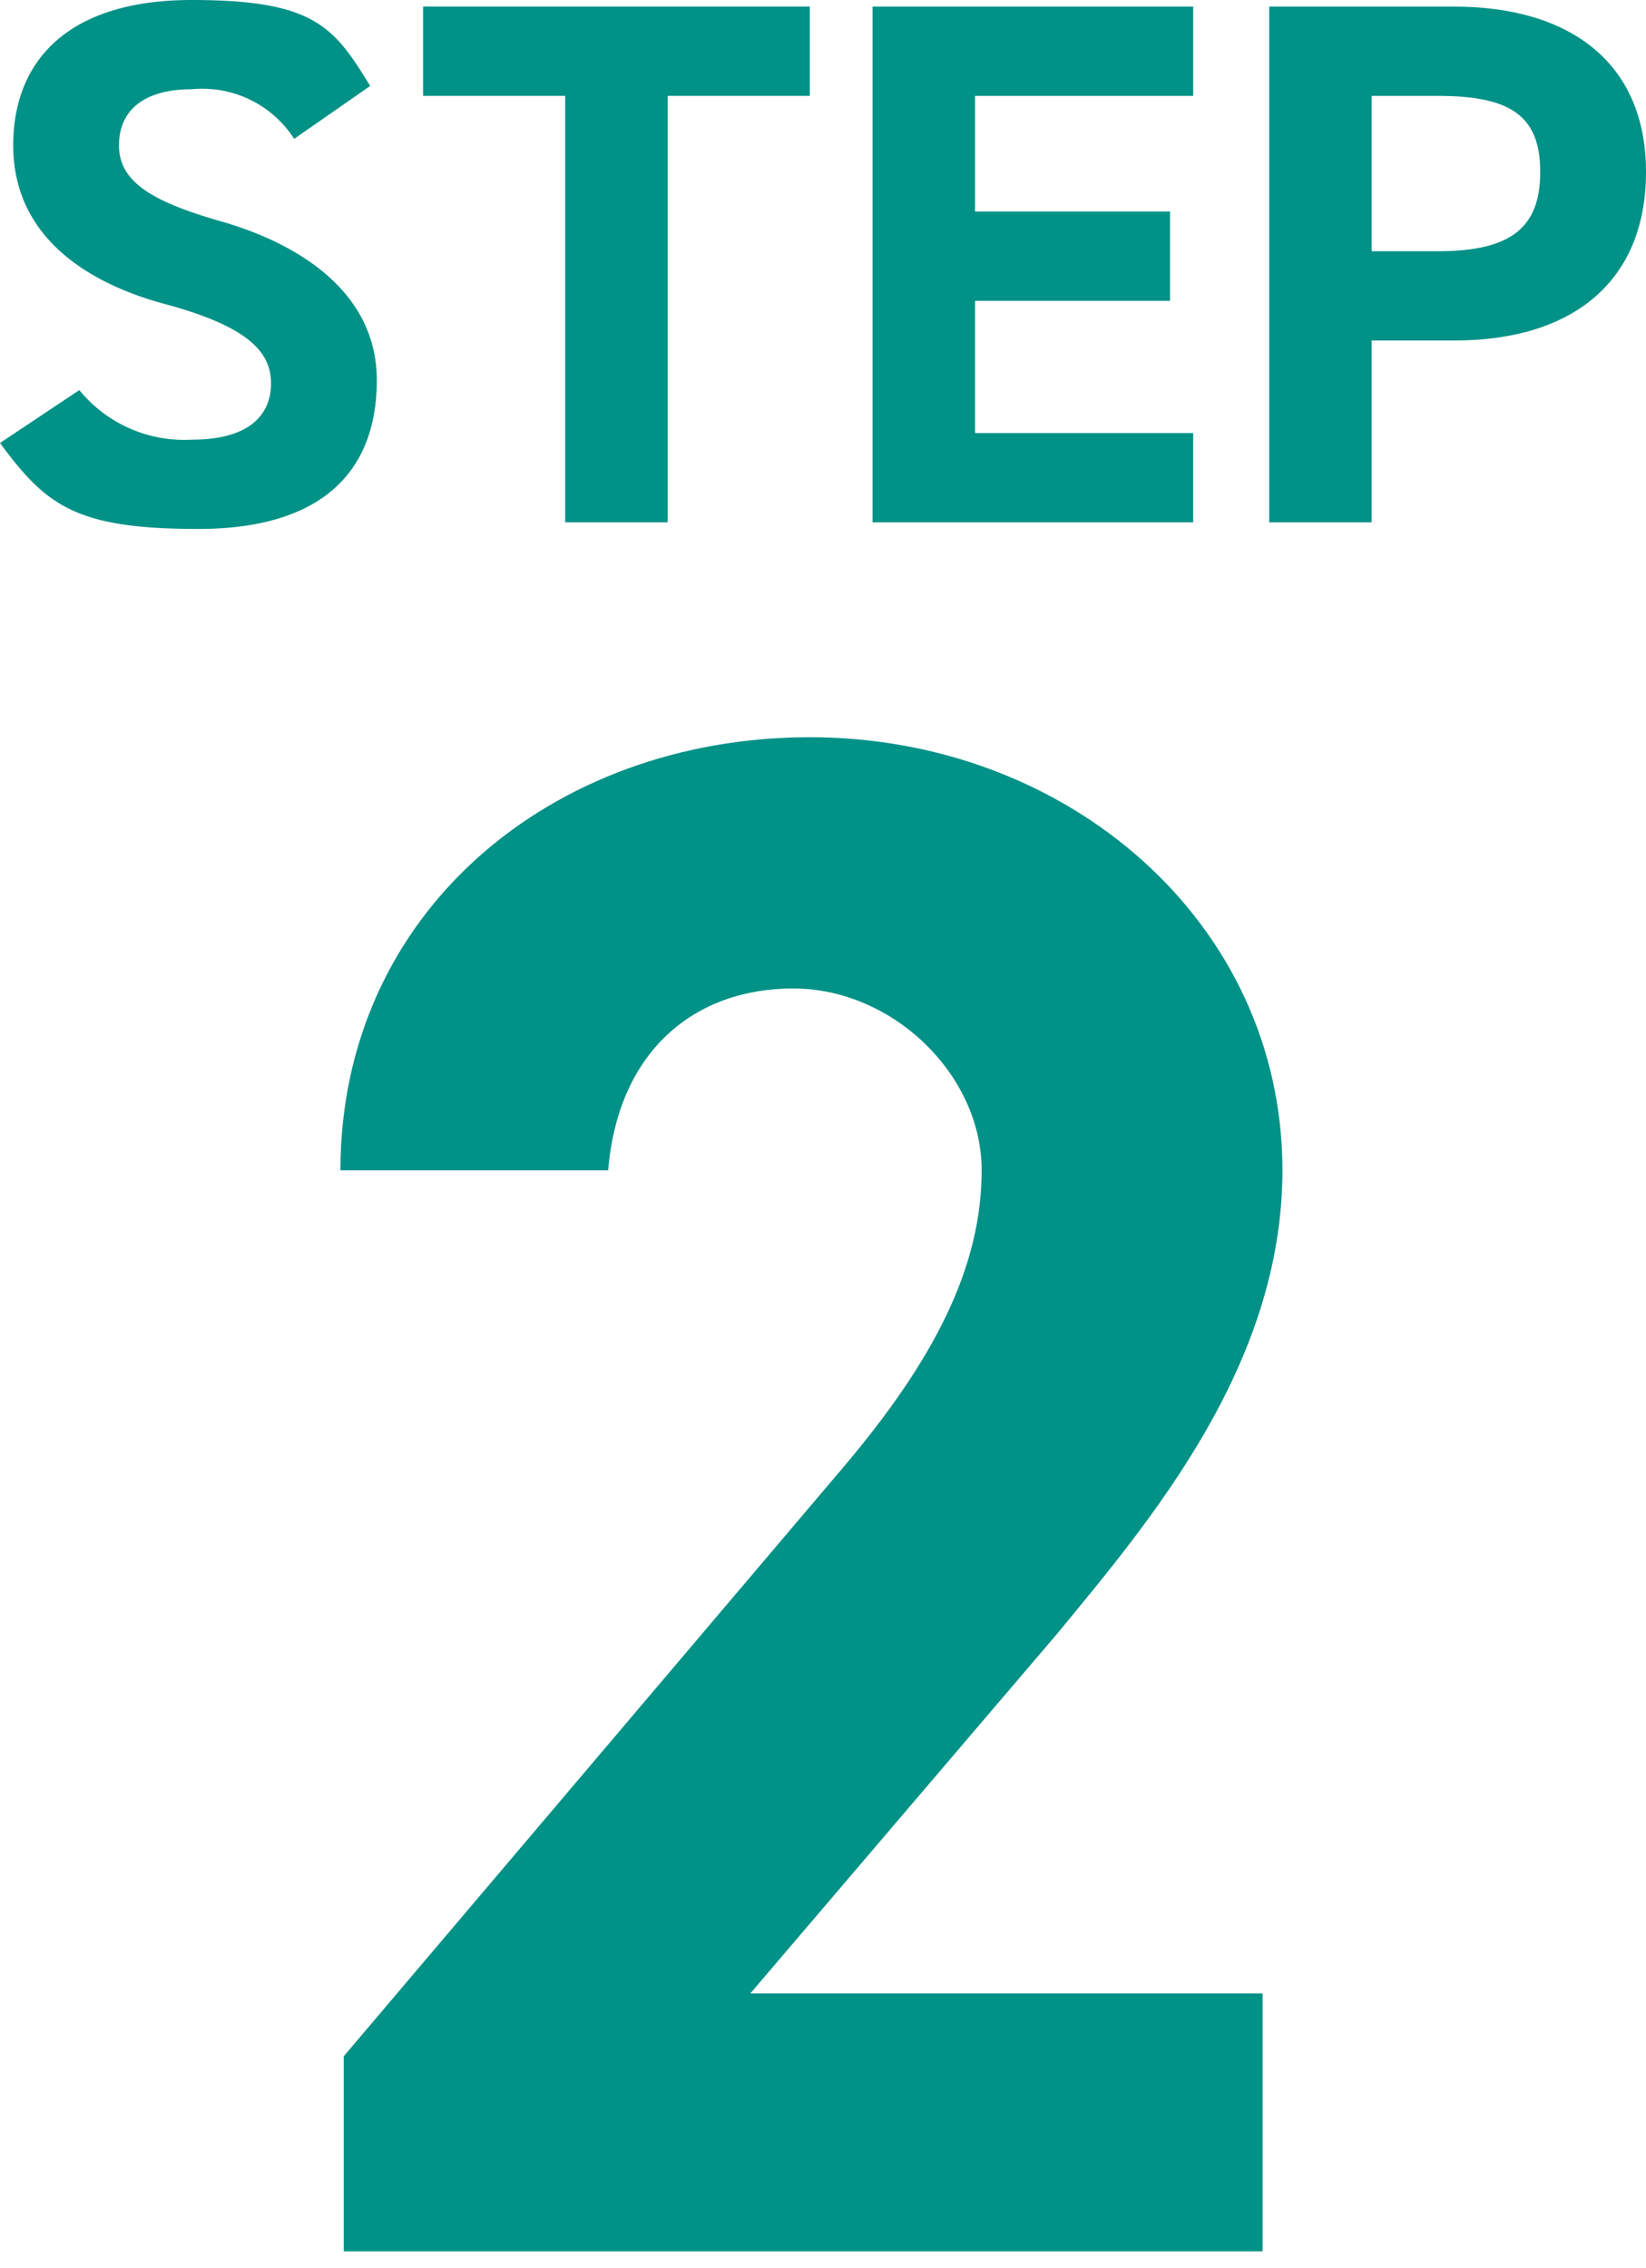 <svg xmlns="http://www.w3.org/2000/svg" viewBox="0 0 49.8 68.6"><path d="M38.2,68.1H10.4V62.2L25.5,44.4c2.8-3.3,4.2-6.1,4.2-9S27,29.9,24,29.9s-5.3,1.9-5.6,5.5H10.3c0-7.8,6.4-13.1,14.2-13.1s14.3,5.6,14.3,13.1c0,5.9-4,10.6-6.8,14L22.7,60.3H38.2Z" fill="#009187"/><path d="M8.9,4.2A3.3,3.3,0,0,0,5.8,2.7c-1.4,0-2.2.6-2.2,1.7s1,1.7,3.1,2.3,4.7,2,4.7,4.8S9.7,16,6,16s-4.6-.7-6-2.6l2.4-1.6a4.1,4.1,0,0,0,3.4,1.5c1.8,0,2.4-.8,2.4-1.7S7.6,9.9,5,9.2.4,7,.4,4.4,2.1,0,5.8,0s4.3.8,5.4,2.6Z" fill="#009187"/><path d="M24.5.2V2.9H20.2V15.8H17.1V2.9H12.8V.2Z" fill="#009187"/><path d="M36.1.2V2.9H29.5V6.4h5.9V9.1H29.5v4h6.6v2.7H26.4V.2Z" fill="#009187"/><path d="M41.5,10.3v5.5H38.4V.2H44c3.5,0,5.8,1.7,5.8,5s-2.2,5.1-5.8,5.1Zm2-2.7c2.2,0,3.1-.7,3.1-2.4s-.9-2.3-3.1-2.3h-2V7.6Z" fill="#009187"/></svg>